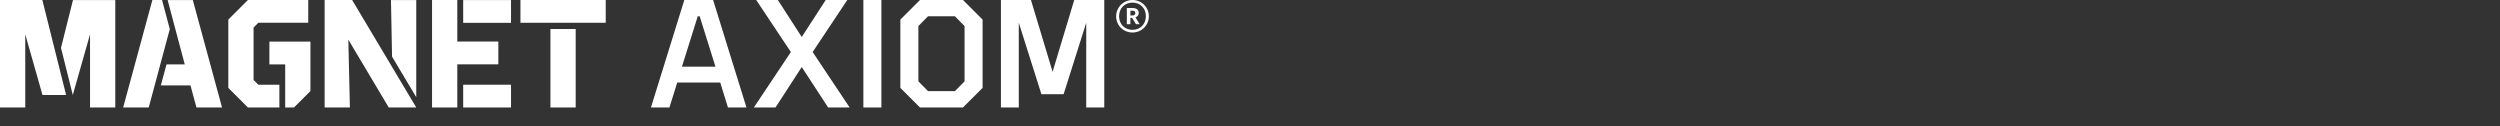<?xml version="1.0" encoding="UTF-8"?>
<svg xmlns="http://www.w3.org/2000/svg" id="Layer_1" viewBox="0 0 692 35">
    <rect x="0" y="0" width="692" height="35" fill="#333333" stroke="none"/>
    <defs>
        <style>
            .cls-1{fill:#fff;}.cls-1,.cls-2,.cls-3{stroke-width:0px;}.cls-2{fill:#fff;}.cls-3{fill:#fff;}</style>
    </defs>
    <polygon class="cls-3"
        points="11.72 0 0 0 0 29.75 6.99 29.75 6.99 9.5 11.76 26.3 18.3 26.3 11.72 0"></polygon>
    <rect class="cls-3" x="144.06" width="23.6" height="6.3"></rect>
    <polygon class="cls-3"
        points="126.58 17.81 137.94 17.81 137.94 11.5 126.58 11.5 126.58 0 119.59 0 119.59 29.75 126.58 29.75 126.58 17.81"></polygon>
    <polygon class="cls-3"
        points="77.33 23.45 71.51 23.45 70.19 22.14 70.19 7.61 71.51 6.3 85.32 6.3 85.32 0 68.62 0 63.2 5.42 63.2 24.33 68.62 29.75 77.33 29.75 77.33 23.45"></polygon>
    <polygon class="cls-3"
        points="97.47 0 89.86 0 89.86 29.75 96.85 29.75 96.42 10.98 107.61 29.75 115.22 29.75 97.47 0"></polygon>
    <polygon class="cls-3" points="47 8.06 44.85 0 42.18 0 34.09 29.75 41.17 29.75 47 8.06"></polygon>
    <polygon class="cls-1"
        points="20.2 .02 16.88 13.25 20.15 26.3 24.92 9.51 24.92 29.75 31.91 29.75 31.91 .02 20.2 .02"></polygon>
    <rect class="cls-1" x="152.36" y="8.03" width="6.99" height="21.72"></rect>
    <rect class="cls-1" x="128.21" y="23.45" width="13.24" height="6.3"></rect>
    <rect class="cls-1" x="128.21" y=".02" width="13.24" height="6.3"></rect>
    <polygon class="cls-1"
        points="74.57 11.52 74.57 17.82 78.94 17.82 78.94 29.75 81.38 29.75 85.93 25.2 85.93 11.52 74.57 11.52"></polygon>
    <polygon class="cls-1" points="115.22 26.9 115.22 .02 108.22 .02 108.52 15.68 115.22 26.9"></polygon>
    <polygon class="cls-1"
        points="53.37 .02 46.4 .02 51.14 17.82 46.09 17.82 44.52 23.63 52.72 23.63 54.38 29.75 61.46 29.75 53.37 .02"></polygon>
    <path class="cls-1"
        d="M189.42,0h7.97l9.23,29.75h-5.12l-2.14-6.91h-11.9l-2.16,6.91h-5.12L189.42,0ZM188.76,18.46h9.28l-4.37-13.96h-.53l-4.38,13.96Z"></path>
    <path class="cls-1"
        d="M234.53,0l-9.59,14.4,10.24,15.35h-5.95l-7.31-11.2-7.26,11.2h-5.99l10.24-15.35-9.59-14.4h5.99l6.61,10.24,6.64-10.24h5.96Z"></path>
    <path class="cls-1" d="M243.97,0v29.75h-4.99V0h4.99Z"></path>
    <path class="cls-1"
        d="M254.65,0h11.9l5.43,5.43v18.9l-5.43,5.42h-11.9l-5.43-5.42V5.43l5.43-5.43ZM256.88,4.5l-2.67,2.71v15.31l2.67,2.71h7.44l2.67-2.71V7.22l-2.67-2.71h-7.44Z"></path>
    <path class="cls-1"
        d="M288.26,26.07l-6.26-19.78v23.45h-4.94V0h8.31l5.99,19.87,5.99-19.87h8.31v29.75h-4.99V6.3l-6.26,19.78h-6.16Z"></path>
    <path class="cls-2"
        d="M308.95,4.53c0-2.5,2-4.53,4.53-4.53s4.52,2,4.52,4.5-2,4.5-4.52,4.5-4.53-1.93-4.53-4.48M317.18,4.5c0-2.22-1.55-3.78-3.71-3.78s-3.71,1.57-3.71,3.79,1.63,3.75,3.71,3.75c2.1,0,3.71-1.55,3.71-3.77M311.92,2.22h1.57c1.04,0,1.71.43,1.71,1.35v.02c0,.67-.39,1.04-.92,1.2l1.18,1.9h-1.02l-1.08-1.74h-.47v1.74h-.98V2.22ZM313.47,4.28c.51,0,.78-.22.78-.65v-.02c0-.47-.29-.64-.78-.64h-.57v1.31h.57Z"></path>
</svg> 